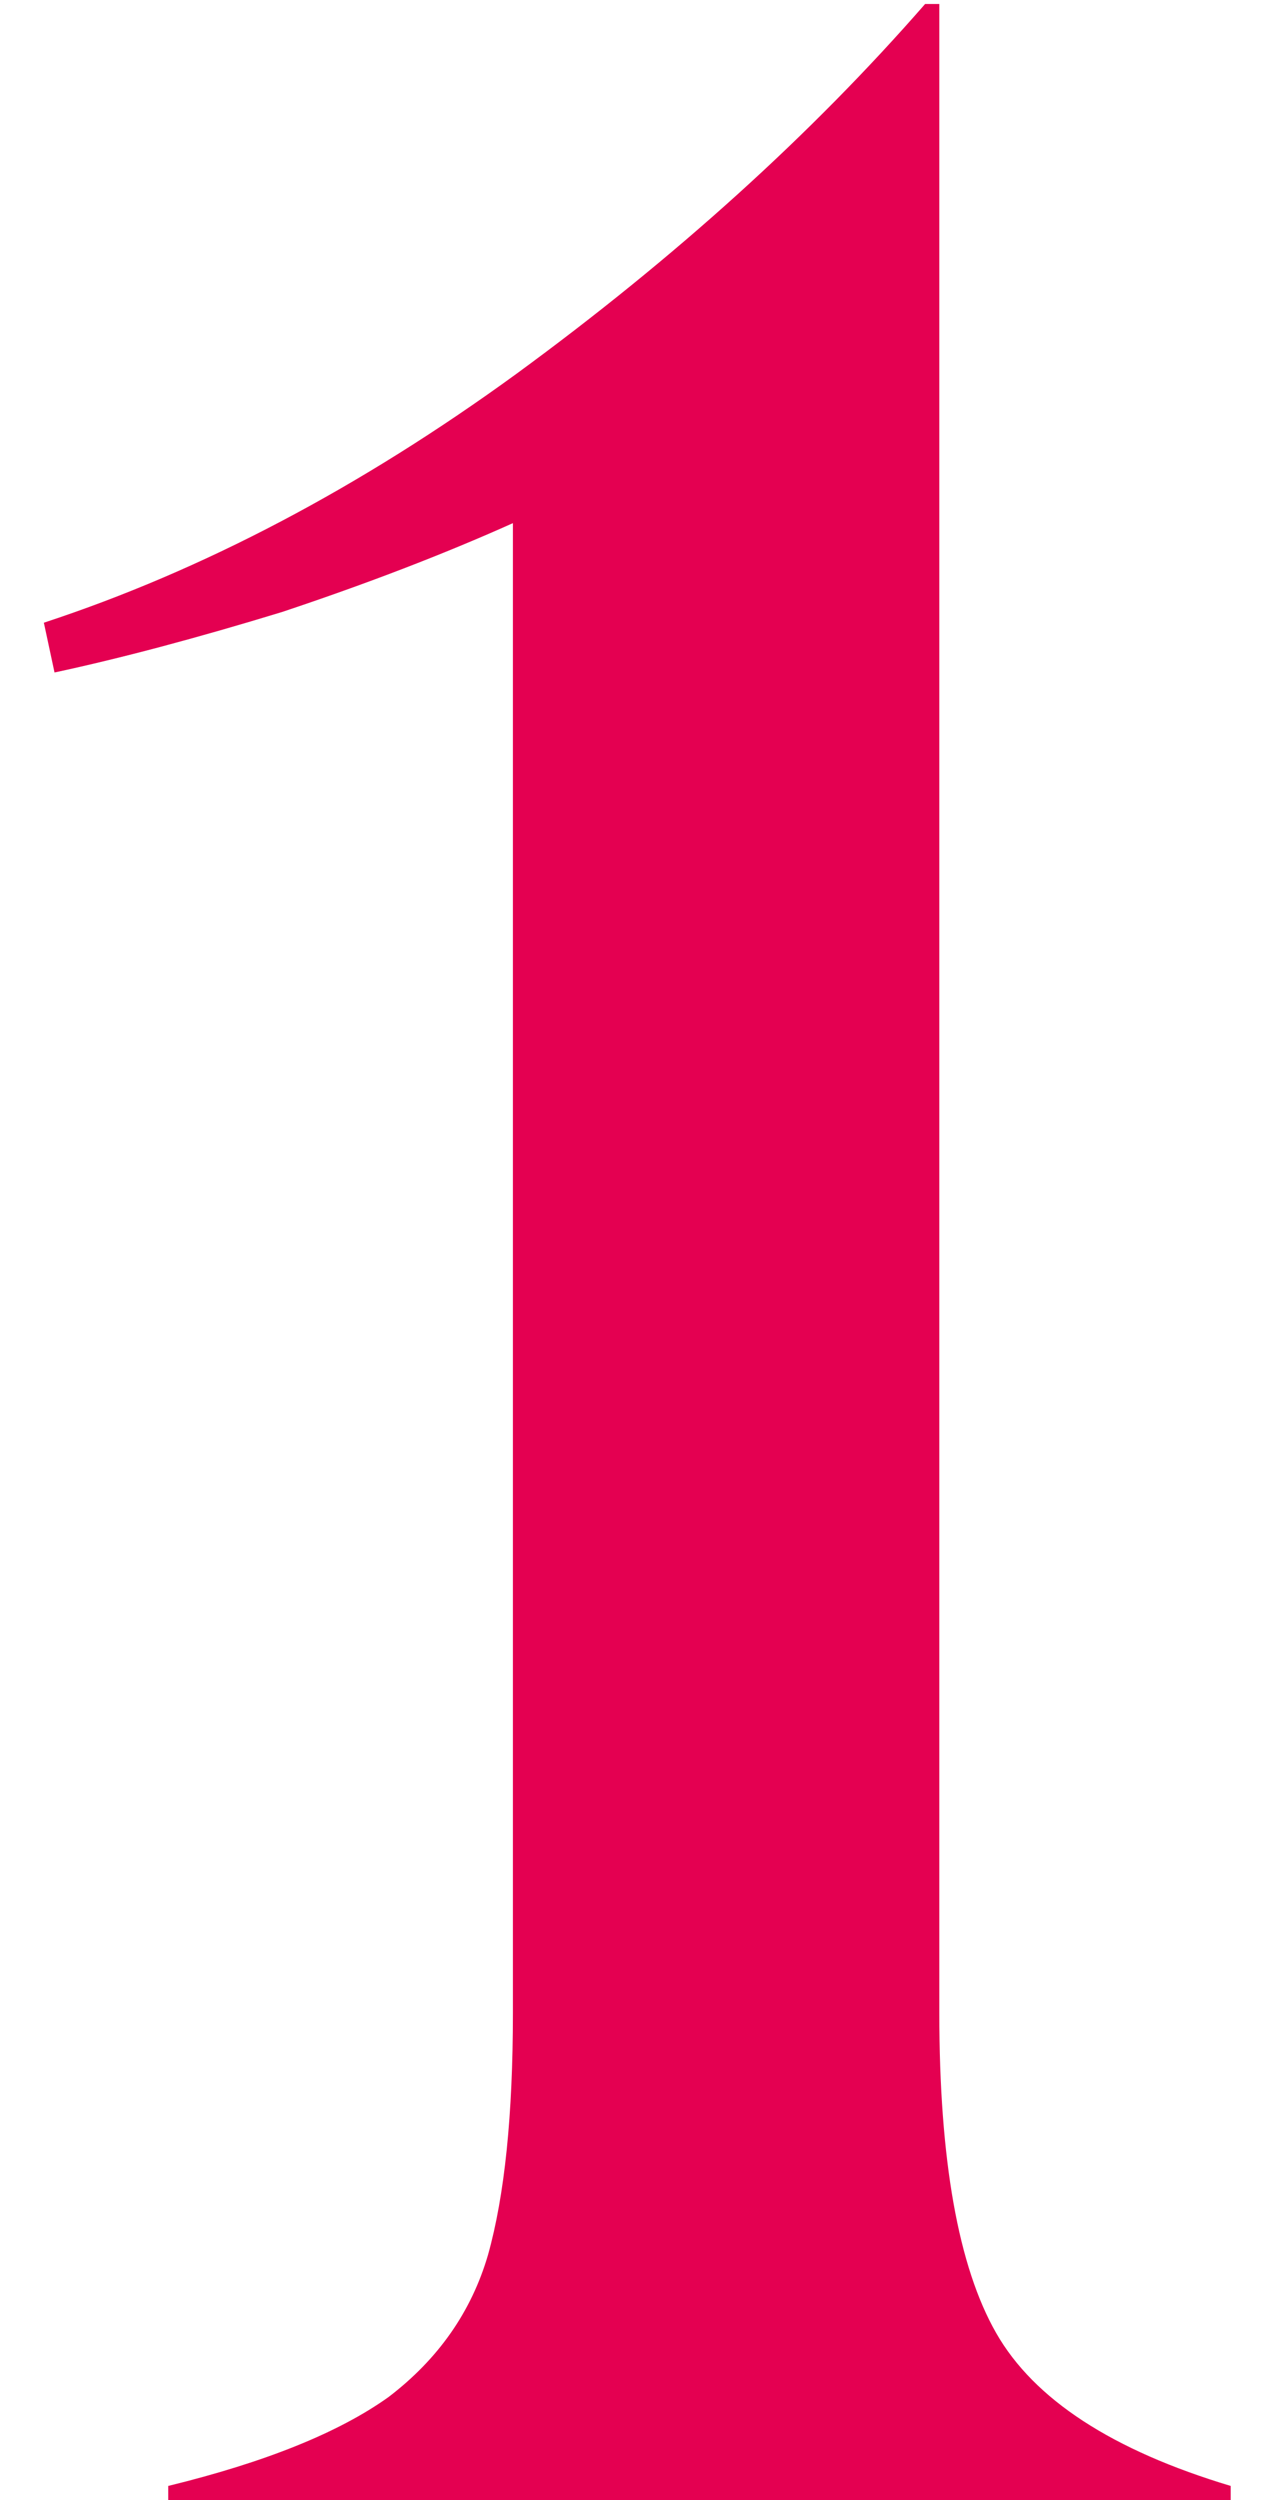 <svg width="23" height="45" viewBox="0 0 23 45" fill="none" xmlns="http://www.w3.org/2000/svg">
<path d="M22.166 45H3.03V44.744C4.779 44.317 6.102 43.784 6.998 43.144C7.894 42.461 8.491 41.608 8.79 40.584C9.089 39.517 9.238 38.067 9.238 36.232V9.416C8.001 9.971 6.614 10.504 5.078 11.016C3.542 11.485 2.177 11.848 0.982 12.104L0.79 11.208C3.649 10.269 6.486 8.776 9.302 6.728C12.161 4.637 14.614 2.419 16.662 0.072H16.918V36.232C16.918 38.877 17.259 40.797 17.942 41.992C18.625 43.187 20.033 44.104 22.166 44.744V45Z" fill="#E40051"/>
</svg>
